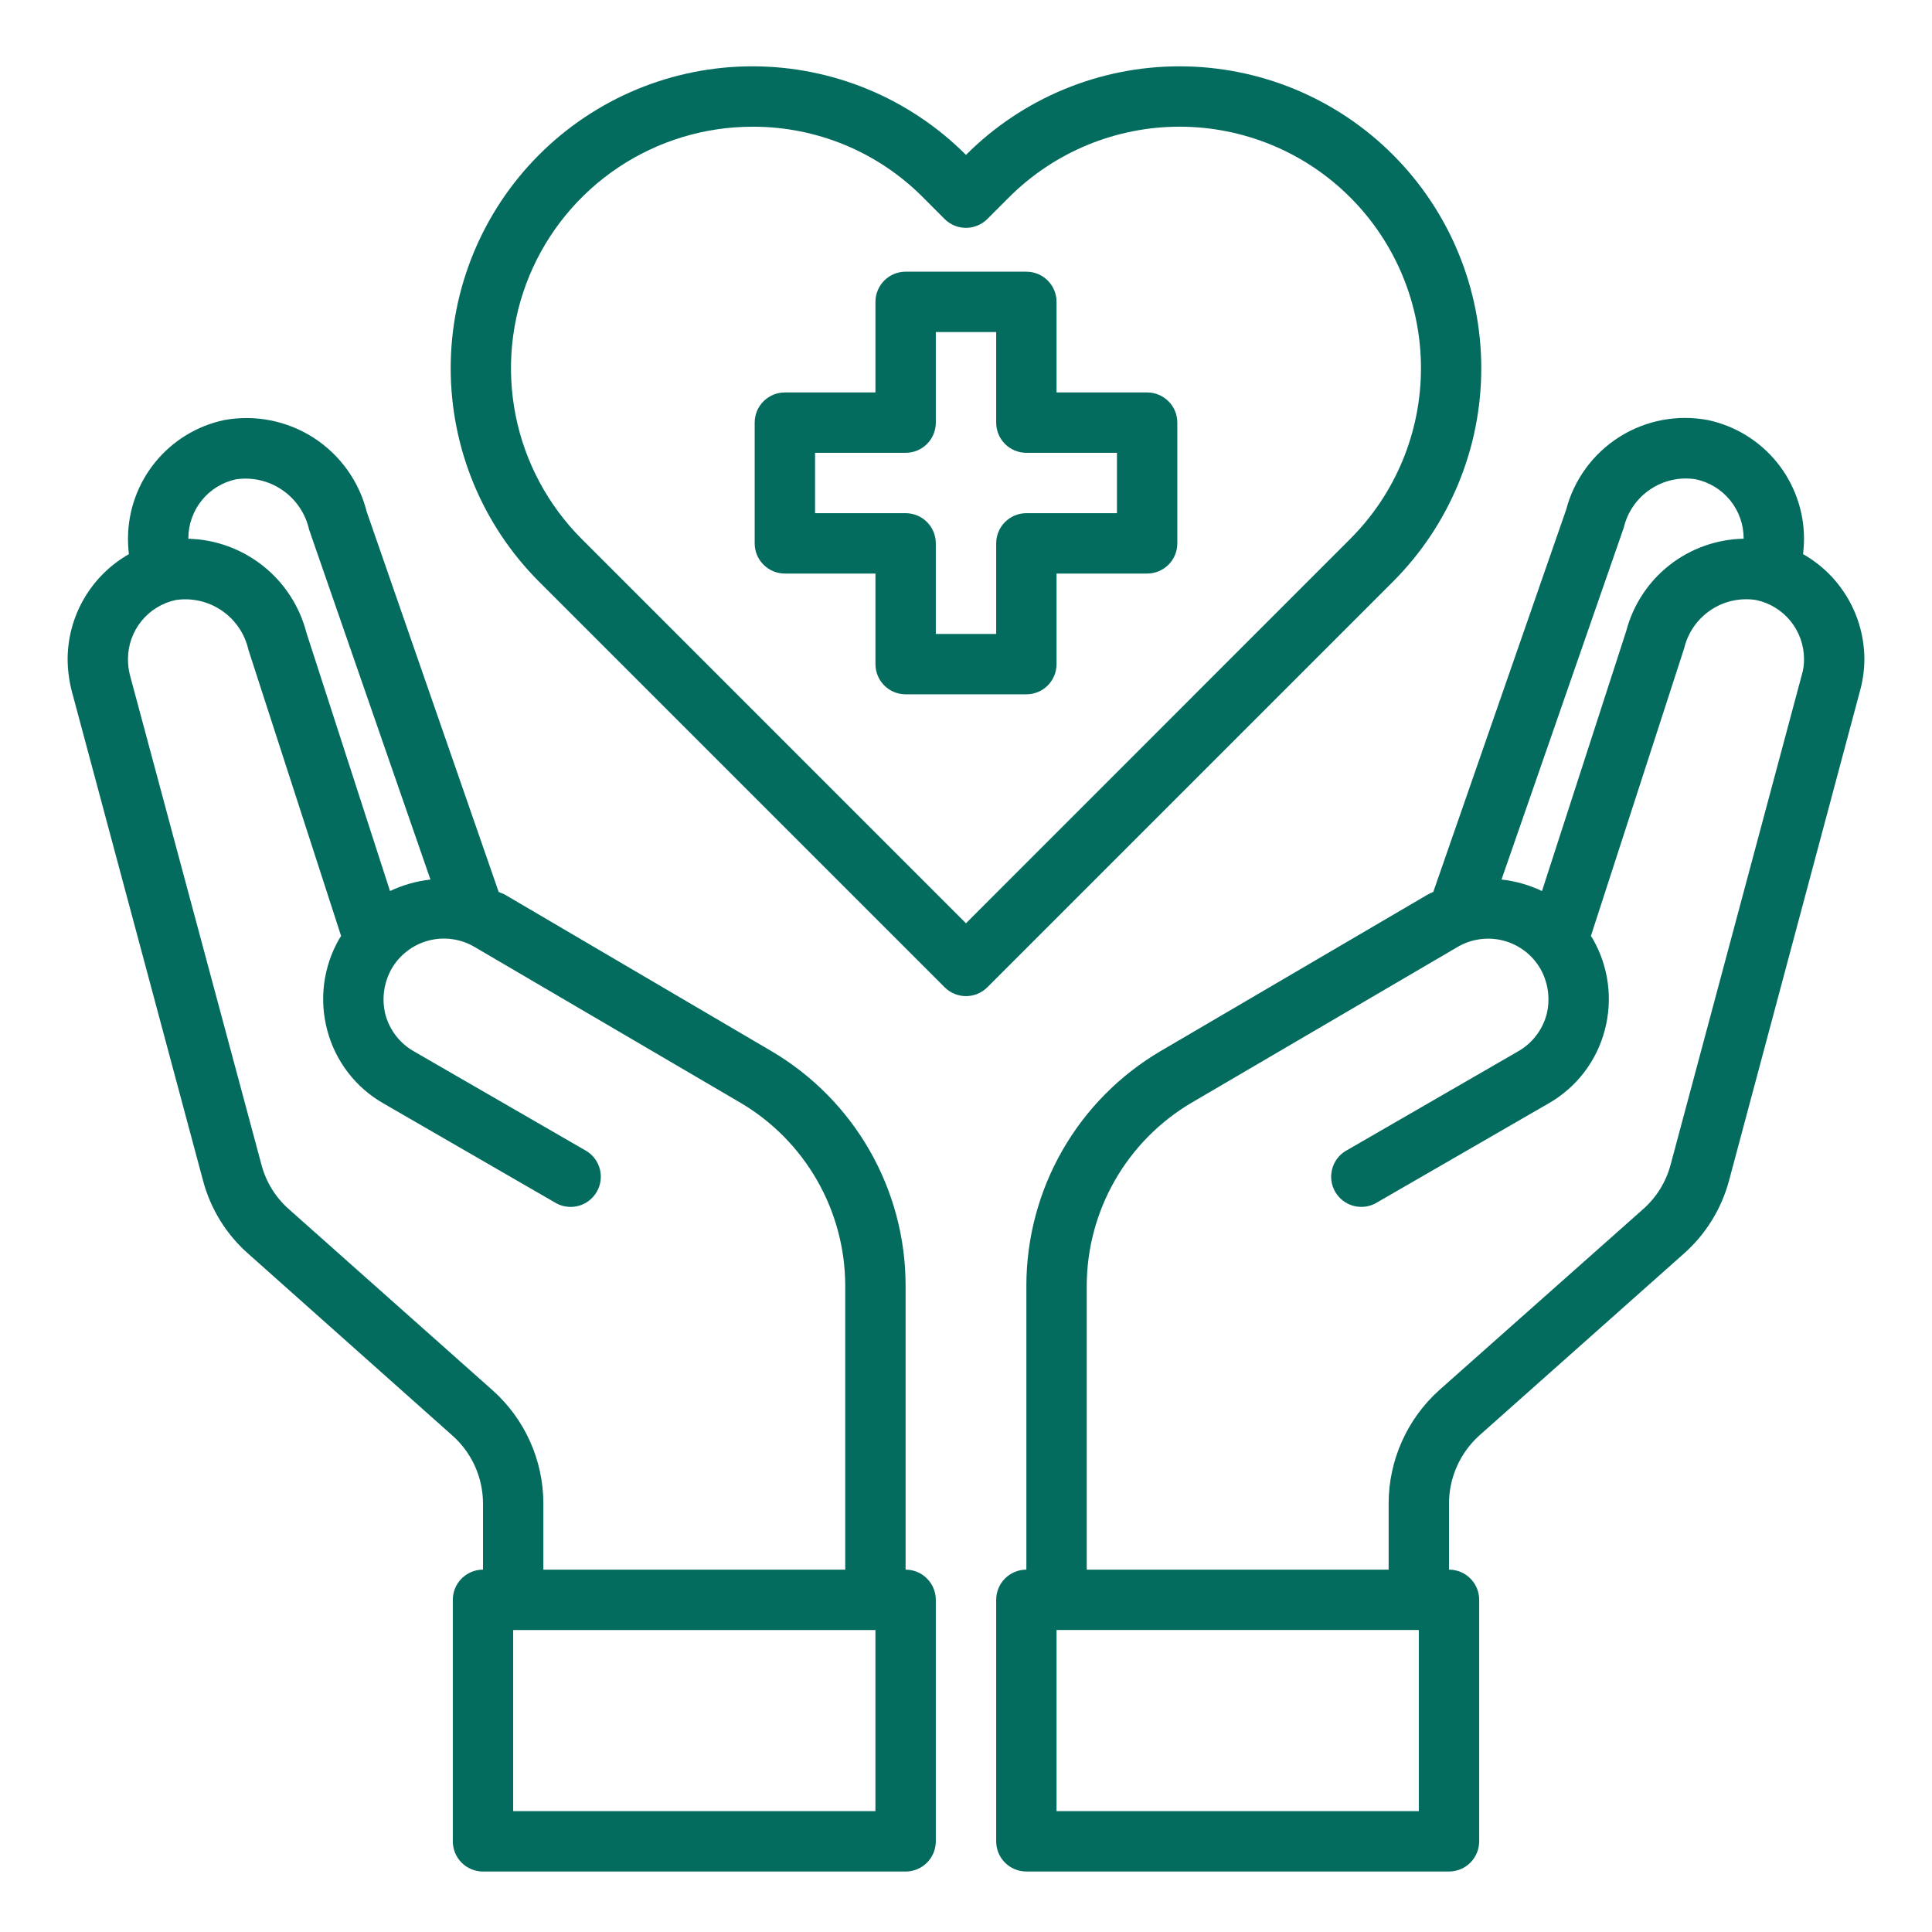 <svg width="61" height="61" viewBox="0 0 61 61" fill="none" xmlns="http://www.w3.org/2000/svg">
<path d="M36.219 12.391H33.359V9.531C33.359 9.278 33.259 9.036 33.08 8.857C32.901 8.679 32.659 8.578 32.406 8.578H28.594C28.341 8.578 28.099 8.679 27.92 8.857C27.741 9.036 27.641 9.278 27.641 9.531V12.391H24.781C24.529 12.391 24.286 12.491 24.107 12.67C23.928 12.848 23.828 13.091 23.828 13.344V17.156C23.828 17.409 23.928 17.651 24.107 17.83C24.286 18.009 24.529 18.109 24.781 18.109H27.641V20.969C27.641 21.221 27.741 21.464 27.92 21.643C28.099 21.822 28.341 21.922 28.594 21.922H32.406C32.659 21.922 32.901 21.822 33.08 21.643C33.259 21.464 33.359 21.221 33.359 20.969V18.109H36.219C36.471 18.109 36.714 18.009 36.893 17.83C37.072 17.651 37.172 17.409 37.172 17.156V13.344C37.172 13.091 37.072 12.848 36.893 12.67C36.714 12.491 36.471 12.391 36.219 12.391ZM35.266 16.203H32.406C32.154 16.203 31.911 16.303 31.732 16.482C31.553 16.661 31.453 16.904 31.453 17.156V20.016H29.547V17.156C29.547 16.904 29.447 16.661 29.268 16.482C29.089 16.303 28.846 16.203 28.594 16.203H25.734V14.297H28.594C28.846 14.297 29.089 14.197 29.268 14.018C29.447 13.839 29.547 13.597 29.547 13.344V10.484H31.453V13.344C31.453 13.597 31.553 13.839 31.732 14.018C31.911 14.197 32.154 14.297 32.406 14.297H35.266V16.203Z" fill="#036C5F"/>
<path d="M56.93 17.496C56.949 17.328 56.959 17.159 56.959 16.991C56.954 16.117 56.651 15.271 56.1 14.593C55.548 13.915 54.782 13.446 53.928 13.264C52.961 13.08 51.961 13.27 51.13 13.795C50.298 14.321 49.697 15.143 49.448 16.095L45.254 28.161C45.192 28.186 45.132 28.214 45.073 28.247L36.648 33.184C35.358 33.941 34.289 35.022 33.545 36.319C32.801 37.616 32.409 39.085 32.406 40.58V49.559C32.154 49.559 31.911 49.659 31.732 49.838C31.553 50.017 31.453 50.259 31.453 50.512V58.137C31.453 58.39 31.553 58.632 31.732 58.811C31.911 58.99 32.154 59.09 32.406 59.09H45.75C46.003 59.09 46.245 58.99 46.424 58.811C46.603 58.632 46.703 58.39 46.703 58.137V50.512C46.703 50.259 46.603 50.017 46.424 49.838C46.245 49.659 46.003 49.559 45.75 49.559V47.462C45.752 47.059 45.837 46.661 46.002 46.294C46.166 45.926 46.405 45.597 46.703 45.327L53.146 39.599C53.851 38.982 54.355 38.169 54.595 37.263L58.732 21.794C58.82 21.471 58.865 21.138 58.865 20.803C58.861 20.13 58.681 19.471 58.341 18.89C58.001 18.309 57.515 17.828 56.93 17.496V17.496ZM51.269 16.657C51.386 16.164 51.684 15.733 52.105 15.451C52.525 15.168 53.036 15.054 53.537 15.132C53.964 15.221 54.348 15.455 54.624 15.793C54.9 16.131 55.051 16.554 55.053 16.991V17.009C54.201 17.025 53.378 17.319 52.709 17.845C52.04 18.372 51.561 19.102 51.345 19.926L48.686 28.133C48.283 27.942 47.851 27.819 47.408 27.77L51.269 16.657ZM44.797 57.184H33.359V51.465H44.797V57.184ZM56.892 21.299L52.746 36.777C52.602 37.315 52.304 37.799 51.888 38.169L45.435 43.897C44.936 44.347 44.537 44.897 44.263 45.511C43.988 46.125 43.846 46.789 43.844 47.462V49.559H34.312V40.58C34.317 39.417 34.624 38.276 35.202 37.267C35.78 36.258 36.61 35.416 37.61 34.824L46.026 29.896C46.243 29.769 46.483 29.687 46.732 29.654C46.981 29.62 47.234 29.636 47.477 29.701C47.719 29.765 47.947 29.878 48.146 30.03C48.346 30.183 48.513 30.374 48.638 30.592C48.886 31.032 48.954 31.551 48.829 32.04C48.762 32.282 48.649 32.508 48.495 32.706C48.342 32.904 48.151 33.07 47.933 33.194L42.471 36.349C42.264 36.48 42.115 36.687 42.057 36.926C41.998 37.165 42.034 37.417 42.157 37.63C42.28 37.843 42.481 38 42.717 38.068C42.953 38.137 43.206 38.111 43.424 37.997L48.886 34.843C49.322 34.595 49.705 34.262 50.011 33.865C50.317 33.467 50.541 33.012 50.668 32.526C50.928 31.551 50.791 30.513 50.287 29.639L50.23 29.553L53.175 20.469C53.292 19.977 53.59 19.546 54.011 19.263C54.431 18.98 54.943 18.867 55.443 18.944C55.87 19.034 56.254 19.267 56.53 19.605C56.806 19.944 56.957 20.366 56.959 20.803C56.962 20.971 56.94 21.138 56.892 21.299V21.299Z" fill="#036C5F"/>
<path d="M28.593 49.559V40.581C28.591 39.086 28.198 37.617 27.455 36.32C26.711 35.023 25.641 33.942 24.352 33.185L15.927 28.238C15.869 28.209 15.803 28.19 15.745 28.162L11.58 16.162C11.338 15.196 10.737 14.359 9.9 13.821C9.062 13.282 8.051 13.084 7.072 13.264C6.218 13.447 5.451 13.916 4.9 14.594C4.349 15.272 4.046 16.117 4.041 16.991C4.041 17.16 4.05 17.329 4.07 17.496C3.485 17.829 2.999 18.31 2.659 18.891C2.319 19.471 2.139 20.131 2.135 20.804C2.137 21.138 2.178 21.471 2.259 21.795L6.405 37.255C6.642 38.164 7.146 38.981 7.854 39.599L14.287 45.328C14.589 45.596 14.83 45.925 14.996 46.292C15.162 46.66 15.248 47.059 15.25 47.462V49.559C14.997 49.559 14.755 49.66 14.576 49.839C14.397 50.017 14.297 50.26 14.297 50.513V58.138C14.297 58.39 14.397 58.633 14.576 58.812C14.755 58.99 14.997 59.091 15.25 59.091H28.593C28.846 59.091 29.089 58.99 29.267 58.812C29.446 58.633 29.547 58.39 29.547 58.138V50.513C29.547 50.26 29.446 50.017 29.267 49.839C29.089 49.66 28.846 49.559 28.593 49.559ZM5.947 16.991C5.948 16.556 6.098 16.134 6.372 15.796C6.646 15.458 7.028 15.224 7.453 15.133C7.968 15.058 8.491 15.18 8.919 15.476C9.347 15.771 9.647 16.217 9.76 16.724L13.591 27.771C13.148 27.82 12.717 27.942 12.314 28.133L9.674 19.974C9.459 19.142 8.979 18.403 8.307 17.869C7.634 17.334 6.806 17.032 5.947 17.01V16.991ZM15.555 43.898L9.112 38.17C8.693 37.798 8.395 37.31 8.254 36.769L4.098 21.299C4.059 21.137 4.04 20.971 4.041 20.804C4.042 20.369 4.192 19.947 4.466 19.609C4.74 19.271 5.122 19.036 5.547 18.945C6.058 18.868 6.579 18.988 7.005 19.28C7.431 19.572 7.731 20.014 7.844 20.518L10.77 29.553L10.713 29.639C10.209 30.514 10.072 31.552 10.332 32.527C10.459 33.013 10.683 33.467 10.989 33.865C11.295 34.263 11.677 34.596 12.114 34.843L17.575 37.998C17.793 38.112 18.047 38.137 18.283 38.069C18.519 38 18.719 37.843 18.842 37.63C18.965 37.418 19.001 37.166 18.943 36.927C18.884 36.688 18.736 36.481 18.529 36.349L13.067 33.194C12.849 33.07 12.658 32.905 12.504 32.707C12.351 32.509 12.237 32.283 12.171 32.041C12.046 31.552 12.114 31.033 12.362 30.592C12.486 30.375 12.652 30.184 12.851 30.032C13.049 29.879 13.275 29.766 13.517 29.701C13.758 29.635 14.011 29.618 14.259 29.65C14.507 29.682 14.747 29.762 14.964 29.887L23.39 34.824C24.39 35.416 25.22 36.258 25.798 37.267C26.376 38.276 26.683 39.418 26.687 40.581V49.559H17.156V47.462C17.154 46.789 17.011 46.124 16.735 45.51C16.459 44.895 16.057 44.346 15.555 43.898ZM27.64 57.184H16.203V51.466H27.64V57.184Z" fill="#036C5F"/>
<path d="M43.983 4.89C43.098 4.003 42.047 3.3 40.89 2.82C39.733 2.341 38.493 2.094 37.241 2.094C35.989 2.094 34.748 2.341 33.592 2.821C32.435 3.301 31.384 4.004 30.499 4.891V4.891C29.615 4.004 28.564 3.301 27.407 2.821C26.25 2.341 25.01 2.094 23.758 2.094C22.505 2.094 21.265 2.341 20.108 2.821C18.952 3.301 17.901 4.004 17.016 4.891C15.232 6.678 14.23 9.101 14.23 11.626C14.23 14.152 15.232 16.574 17.016 18.362L29.826 31.172C30.005 31.351 30.247 31.451 30.5 31.451C30.753 31.451 30.995 31.351 31.174 31.172L43.984 18.362C45.768 16.574 46.77 14.151 46.769 11.626C46.769 9.1 45.767 6.677 43.983 4.89V4.89ZM30.499 29.151L18.363 17.014C17.298 15.947 16.572 14.588 16.279 13.11C15.986 11.63 16.137 10.098 16.715 8.705C17.293 7.312 18.271 6.122 19.525 5.285C20.779 4.447 22.253 4.001 23.761 4.001C24.762 3.998 25.755 4.194 26.68 4.578C27.605 4.962 28.444 5.526 29.149 6.238L29.825 6.915C30.004 7.094 30.246 7.194 30.499 7.194C30.752 7.194 30.994 7.094 31.173 6.915L31.852 6.236C32.559 5.527 33.4 4.965 34.325 4.581C35.25 4.198 36.242 4 37.243 4C38.245 4 39.237 4.198 40.162 4.581C41.087 4.965 41.928 5.527 42.635 6.236C44.063 7.666 44.865 9.604 44.865 11.624C44.865 13.645 44.063 15.583 42.635 17.012L30.499 29.151Z" fill="#036C5F"/>
</svg>

